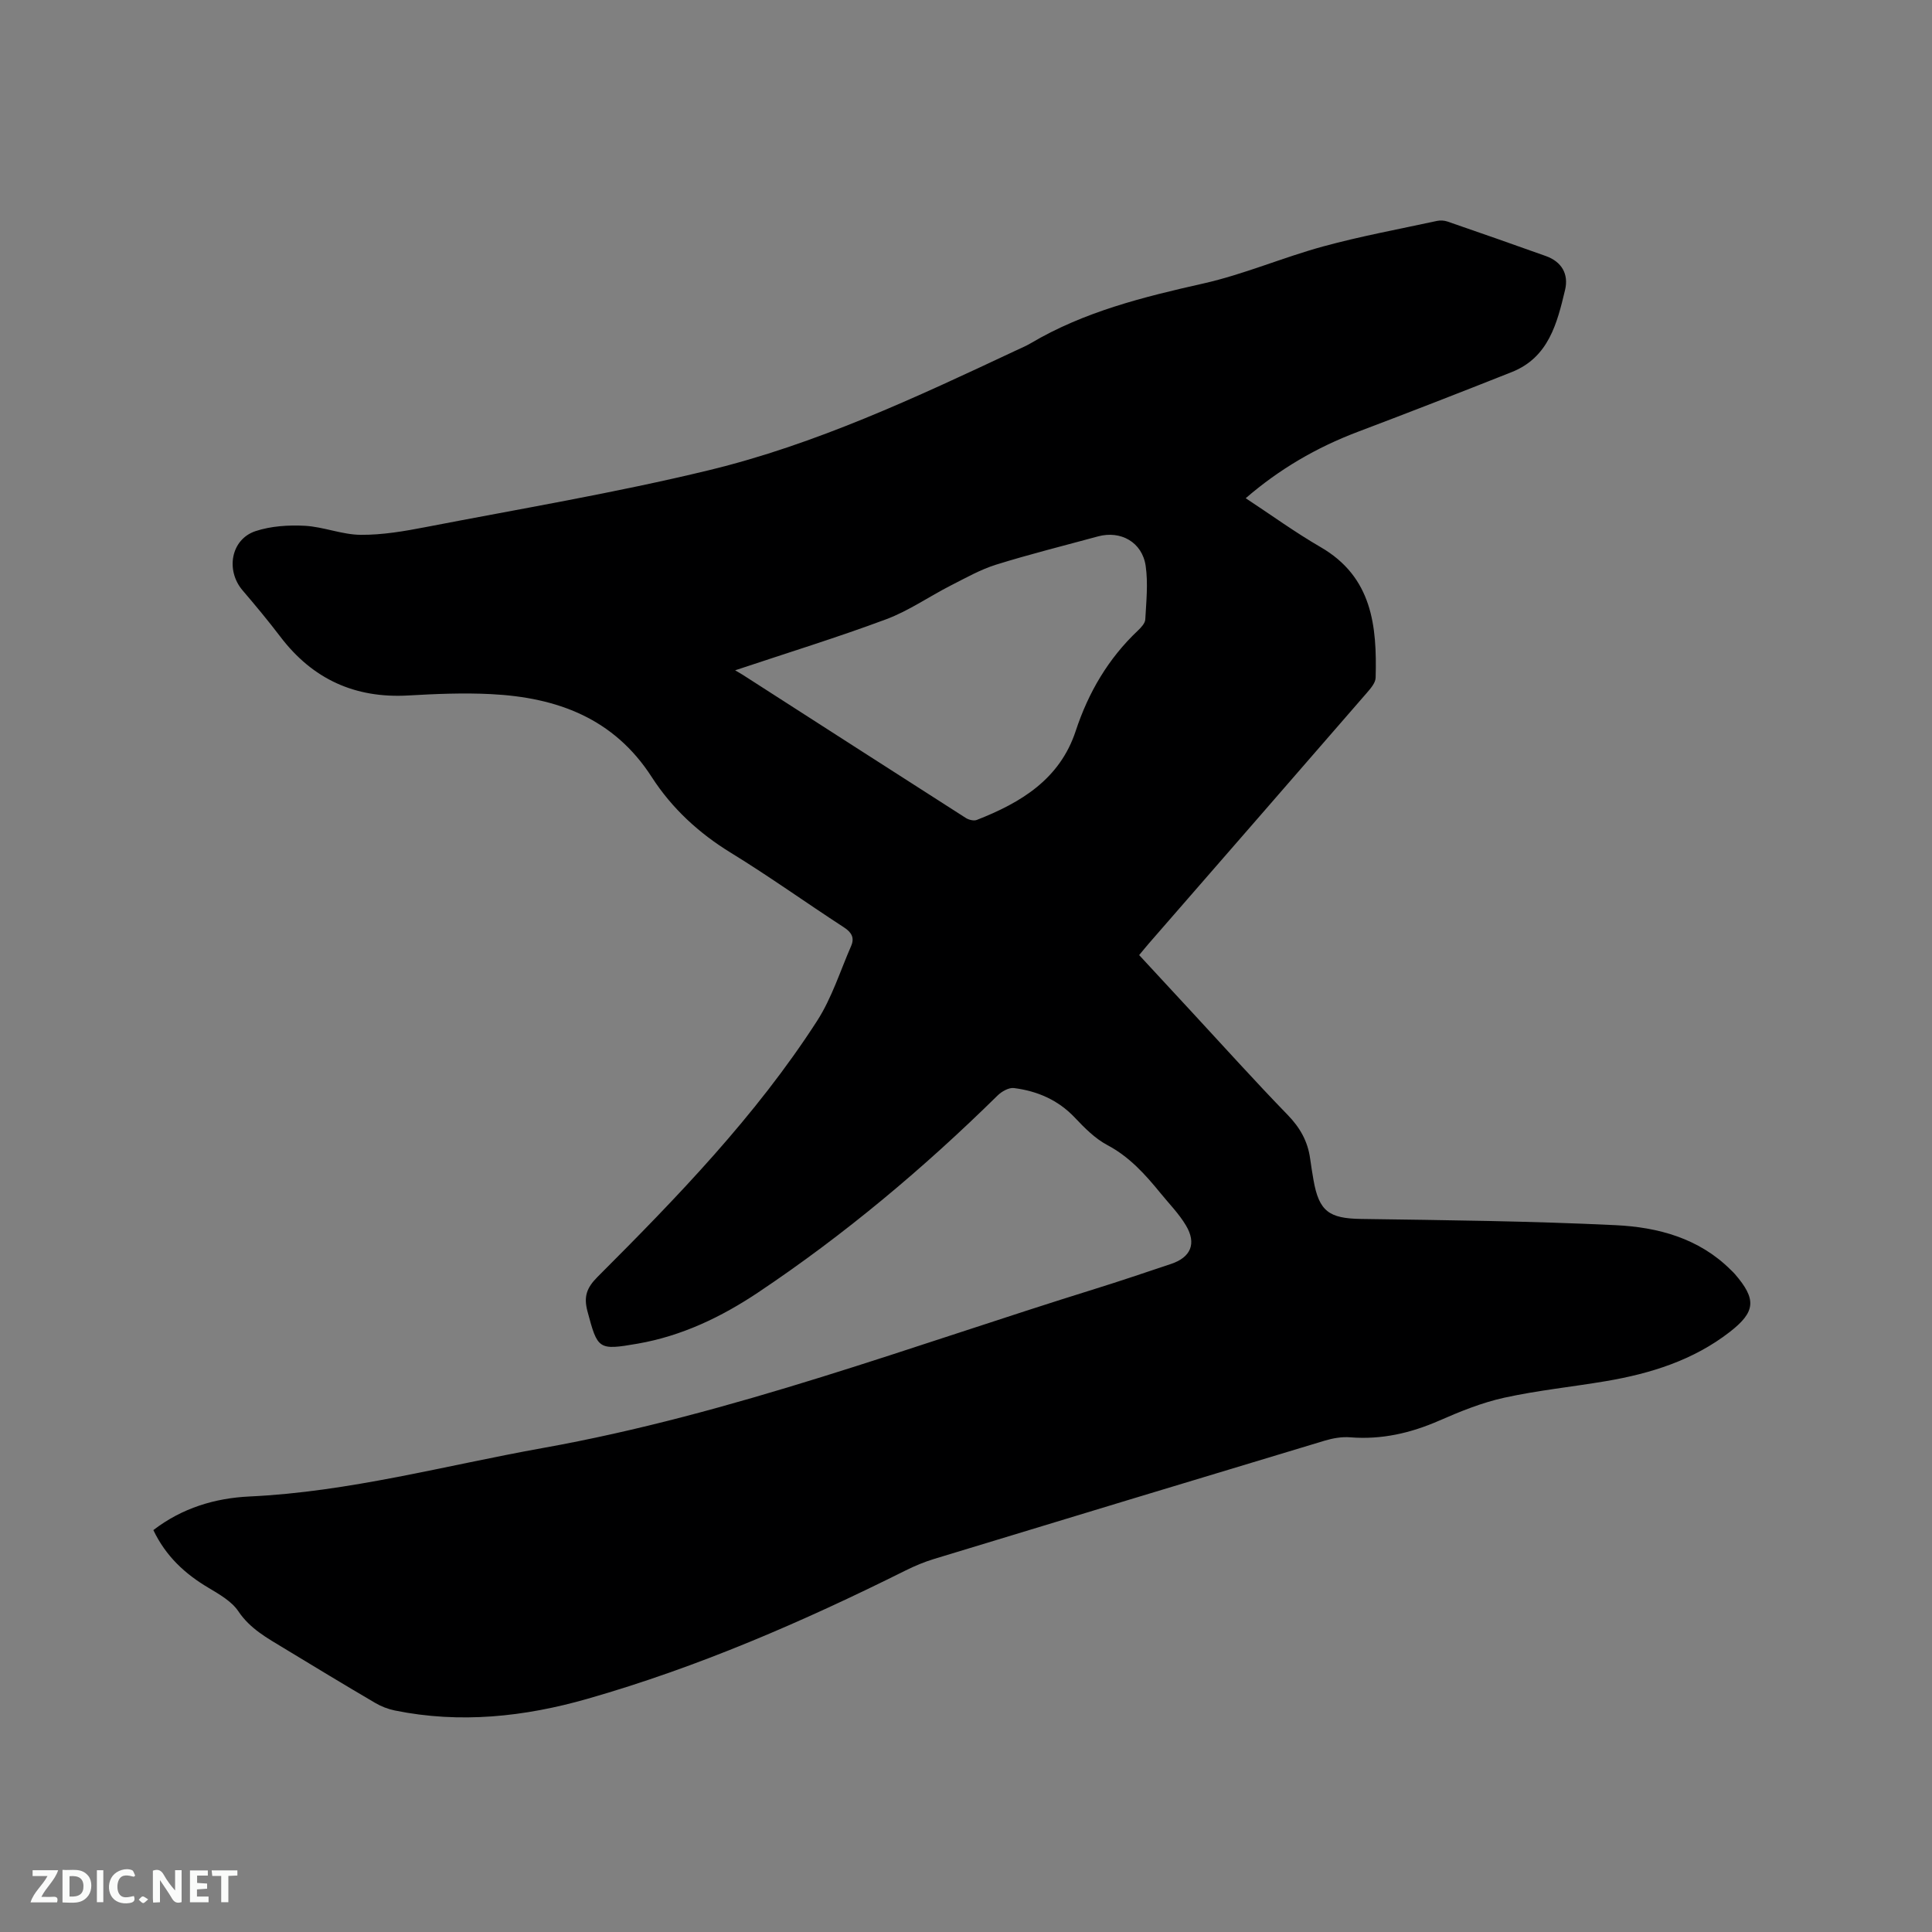 <svg enable-background="new 0 0 400 400" viewBox="0 0 400 400" xmlns="http://www.w3.org/2000/svg"><rect x="0" y="0" width="400" height="400" fill="#808080" stroke="none"/><path d="m31.75 316.79c5.97-4.59 12.77-6.62 19.91-6.96 20.66-.96 40.54-6.42 60.75-10.04 39.26-7.03 76.44-21.17 114.31-32.94 5.25-1.63 10.47-3.41 15.69-5.15 4.13-1.37 5.38-4.22 3.12-8-1.45-2.43-3.5-4.5-5.3-6.72-3.15-3.86-6.4-7.48-10.96-9.9-2.55-1.35-4.74-3.57-6.76-5.71-3.47-3.66-7.76-5.48-12.58-6.1-1.06-.14-2.55.71-3.4 1.55-15.3 15.06-31.69 28.81-49.54 40.75-7.61 5.09-15.82 9.03-24.97 10.62-8.18 1.42-8.28 1.19-10.39-6.69-.81-3.04-.18-4.86 2.07-7.12 16.5-16.5 32.74-33.28 45.46-53 3.05-4.73 4.78-10.31 7.06-15.53.74-1.7.09-2.83-1.52-3.87-7.82-5.08-15.41-10.53-23.35-15.4-6.67-4.08-12.25-9.24-16.4-15.68-7.87-12.23-19.65-16.5-33.27-17.19-5.7-.29-11.44-.05-17.15.28-11.04.63-19.81-3.38-26.49-12.17-2.49-3.27-5.12-6.44-7.8-9.57-3.57-4.16-2.44-10.6 2.68-12.29 3.19-1.05 6.82-1.28 10.22-1.1 3.88.22 7.71 1.85 11.57 1.87 4.49.03 9.03-.75 13.47-1.61 19.54-3.78 39.19-7.07 58.52-11.75 22.2-5.37 42.9-15.07 63.52-24.75 1.05-.5 2.14-.94 3.14-1.53 11.09-6.57 23.35-9.6 35.79-12.4 8.43-1.9 16.48-5.4 24.84-7.68 7.74-2.11 15.67-3.57 23.52-5.27.69-.15 1.51-.1 2.18.13 6.8 2.34 13.58 4.72 20.36 7.14 3.3 1.18 4.76 3.75 3.98 7.02-1.65 6.91-3.4 13.97-11.03 17-10.61 4.21-21.24 8.35-31.92 12.39-8.51 3.22-16.21 7.71-23.17 13.73 5.22 3.43 10.2 7.05 15.5 10.12 10.72 6.2 11.69 16.36 11.4 27.05-.03 1.08-1.06 2.24-1.85 3.16-15.01 17.3-30.05 34.57-45.09 51.84-.62.71-1.21 1.45-2.02 2.42 3.7 4 7.35 7.94 11 11.89 6.56 7.08 13.01 14.26 19.73 21.18 2.57 2.64 4.19 5.5 4.67 9.08.2 1.47.44 2.93.69 4.39 1.14 6.55 3.26 7.99 9.86 8.09 17.58.25 35.17.44 52.72 1.29 8.72.42 17.19 2.68 23.77 9.21.3.3.62.58.89.9 4.51 5.22 4.33 7.81-1.03 11.98-7.57 5.88-16.42 8.64-25.71 10.21-7 1.18-14.09 1.9-21 3.42-4.61 1.01-9.09 2.83-13.43 4.73-5.94 2.6-11.97 3.99-18.47 3.47-1.74-.14-3.61.19-5.3.7-26.96 8.12-53.9 16.28-80.84 24.48-2.01.61-3.98 1.43-5.87 2.37-21.26 10.6-43 20.04-65.87 26.58-13.06 3.74-26.4 5.18-39.91 2.43-1.42-.29-2.84-.84-4.09-1.58-6.3-3.7-12.56-7.48-18.81-11.28-3.5-2.13-7.05-4.03-9.5-7.68-1.39-2.07-3.93-3.51-6.18-4.86-4.82-2.85-8.81-6.49-11.42-11.95zm120.45-178.01c.82.48 1.19.69 1.54.91 15.4 9.89 30.8 19.8 46.22 29.66.61.39 1.65.65 2.27.41 9.12-3.57 17.18-8.41 20.48-18.41 2.63-7.99 6.75-15.01 12.89-20.81.66-.63 1.48-1.5 1.52-2.3.2-3.69.6-7.46.08-11.07-.71-4.92-5.17-7.4-9.89-6.11-7.04 1.92-14.13 3.68-21.09 5.85-3.26 1.02-6.32 2.76-9.39 4.32-4.49 2.29-8.7 5.25-13.38 6.99-10.06 3.75-20.36 6.92-31.25 10.56z" fill="#000001"/><g fill="#fafbfa"><path d="m37.59 393.81c-.92.31-1.52.05-2-.78-.7-1.2-1.52-2.34-2.47-3.78v4.59c-.55.03-.95.05-1.41.07-.03-.37-.06-.64-.06-.91 0-1.91 0-3.81 0-5.7 1.13-.41 1.77-.03 2.29.91.62 1.11 1.38 2.14 2.31 3.19v-4.2h1.35v6.61z"/><path d="m12.94 393.88v-6.75c1.9.19 3.93-.54 5.37 1.29.8 1.01.78 2.88.03 3.97-1.37 1.97-3.4 1.51-5.4 1.49m1.45-1.22c2.04.12 2.92-.58 2.89-2.21-.03-1.51-.98-2.19-2.89-2z"/><path d="m11.81 393.87h-5.49c.68-2.18 2.47-3.48 3.51-5.45h-3.08v-1.21h5.29c-.71 2.13-2.44 3.48-3.47 5.51.86 0 1.63.04 2.39-.01.79-.05 1.14.21.85 1.16"/><path d="m39.33 393.86v-6.61h3.7v1.07h-2.22v1.52c.68.04 1.34.09 2.07.13v1.07c-.72.05-1.38.09-2.1.14v1.48h2.4v1.19h-3.85z"/><path d="m27.71 388.56c-1.15-.3-2.46-.61-3.1.64-.37.73-.41 1.93-.06 2.67.63 1.35 1.99.93 3.17.68.35.94-.01 1.32-.93 1.46-1.62.25-3.05-.27-3.76-1.48-.73-1.24-.6-3.03.31-4.17.88-1.11 2.71-1.7 4-1.16.32.13.44.74.65 1.12-.1.08-.19.16-.28.24"/><path d="m49.15 387.24v1.07c-.59.02-1.17.05-1.87.08v5.44h-1.48v-5.44h-1.85c-.05-.4-.08-.73-.13-1.15z"/><path d="m20.06 387.21h1.33v6.62h-1.33z"/><path d="m30.68 393.25c-.49.38-.8.79-1.05.76-.32-.05-.6-.45-.9-.7.26-.24.51-.64.8-.67.29-.04.62.3 1.15.61"/></g></svg>